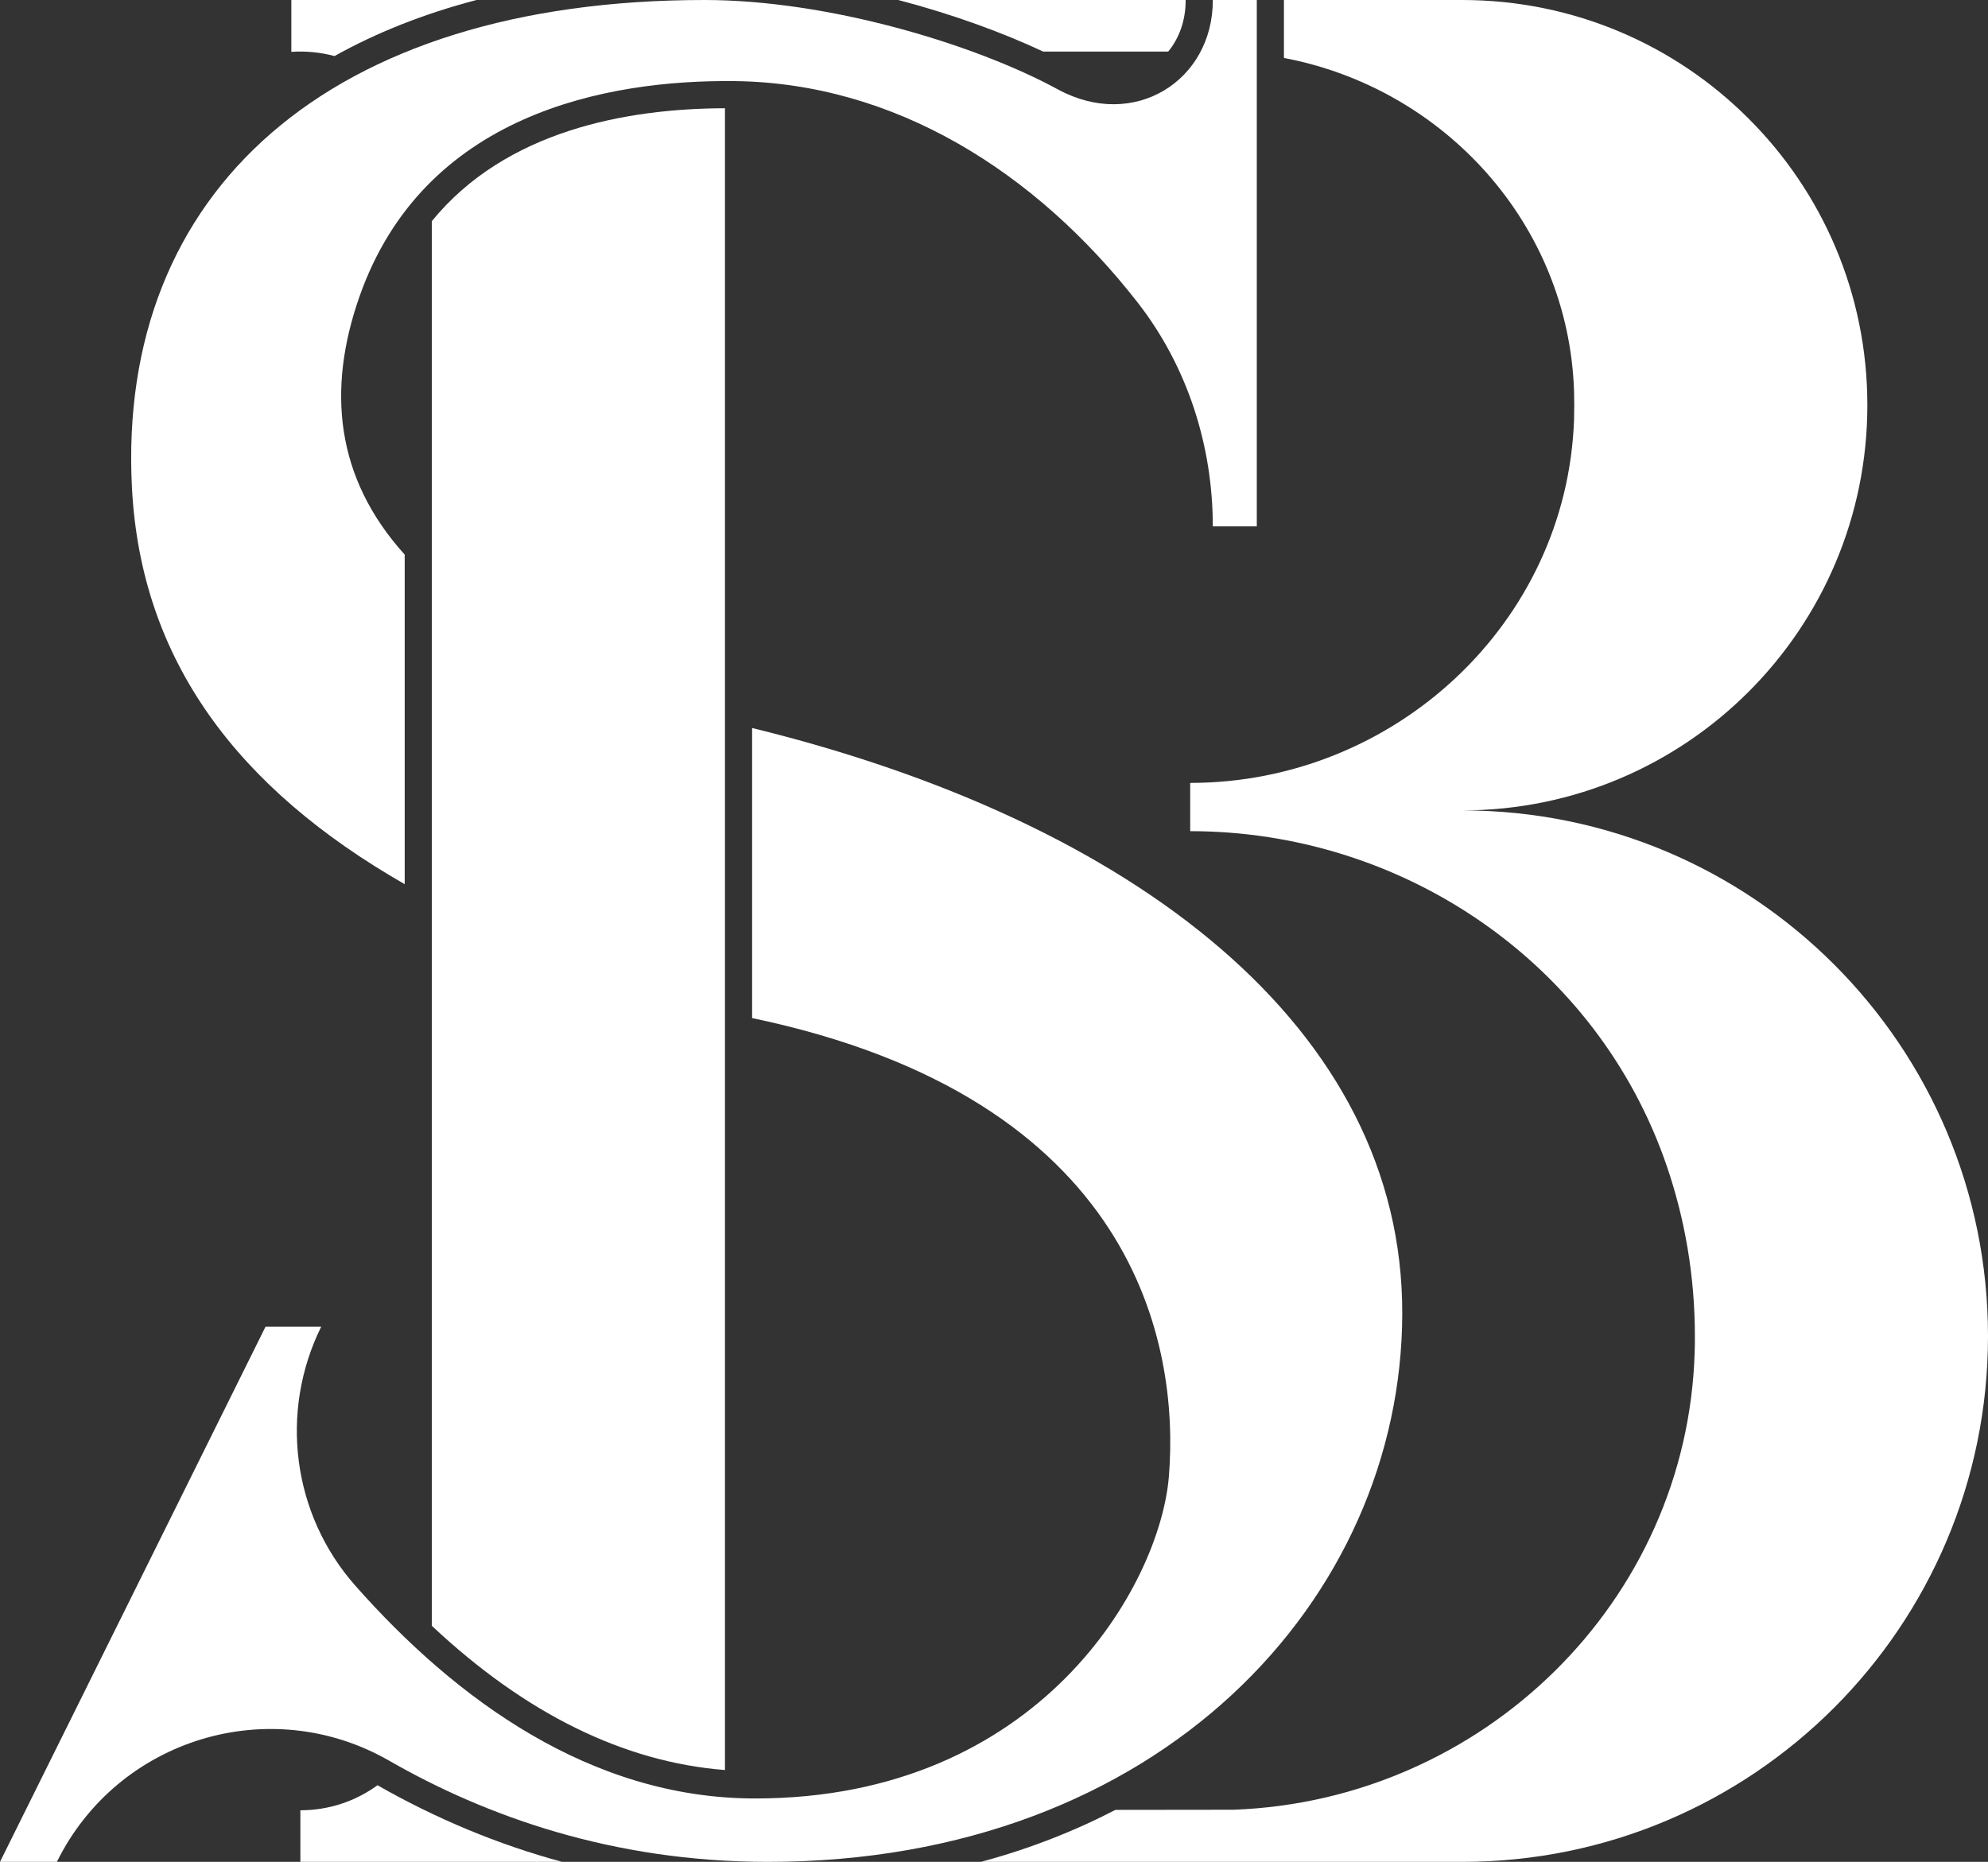 <svg xmlns="http://www.w3.org/2000/svg" xmlns:xlink="http://www.w3.org/1999/xlink" version="1.1" id="Layer_1" x="0px" y="0px" viewBox="0 0 315 295.07" style="enable-background:new 0 0 315 295.07;" xml:space="preserve">
      <rect x="0" y="0" width="315" height="295.07" fill="#333333" stroke="none"/>
      <style type="text/css">.st0{fill:#FFFFFF;} .st1{fill:none;}</style>
    <g id="color_index_0" fill="rgba(255, 255, 255, 1)" style="fill: rgb(255, 255, 255);">
              <path d="M187.868,0v0.011c0.011,3.13-0.968,5.98-2.764,8.164H165.292&#9;&#9;C158.957,5.195,150.987,2.269,142.329,0H187.868z"/>
        <path d="M75.494,0C67.244,2.162,59.715,5.13,53.004,8.884&#9;&#9;c-2.173-0.581-4.474-0.828-6.841-0.667V0H75.494z"/>
        <path d="M199.14,0v83.421h-6.97c0-12.788-4.023-25.319-11.853-35.408&#9;&#9;c-16.316-20.963-38.71-34.848-63.867-35.16&#9;&#9;c-20.5-0.237-49.347,5.249-59.5,34.171c-5.098,14.542-3.915,28.599,7.174,40.871&#9;&#9;v52.229c-26.459-15.155-41.786-35.397-43.216-62.813C18.467,30.363,52.122,0,111.633,0&#9;&#9;c19.661,0,42.872,7.023,56.005,14.176C179.673,20.715,192.203,12.81,192.171,0&#9;&#9;H199.14z"/>
        <path d="M114.87,17.155v263.362c-16.037-1.258-31.611-8.927-46.443-22.856&#9;&#9;V35.042C80.151,20.683,99.264,17.198,114.87,17.155z"/>
        <path d="M315,211.757c0,22.996-9.336,43.829-24.405,58.909&#9;&#9;c-15.079,15.069-35.902,24.405-58.919,24.405h-76.236&#9;&#9;c7.701-2.076,14.81-4.872,21.296-8.239l18.736-0.022&#9;&#9;c39.387-1.452,71.891-32.88,73.052-72.59c0.032-0.817,0.032-1.646,0.032-2.463&#9;&#9;c0-9.497-1.581-18.629-4.507-27.115c-10.982-31.944-41.678-52.918-75.462-52.918&#9;&#9;v-7.647c32.331,0,59.704-25.286,60.823-57.607c0.043-1.484,0.043-3.012,0-4.507&#9;&#9;c-0.904-26.534-20.672-47.992-45.97-52.778V0h28.234&#9;&#9;c17.736,0,33.794,7.174,45.399,18.801c11.638,11.616,18.812,27.674,18.812,45.4&#9;&#9;c0,35.472-28.728,64.211-64.179,64.233c23.006,0,43.818,9.336,58.898,24.405&#9;&#9;C305.686,167.917,315,188.74,315,211.757z"/>
        <path d="M89.057,295.07H47.594v-8.174c4.571,0,8.798-1.474,12.218-3.969&#9;&#9;C69.18,288.272,78.946,292.327,89.057,295.07z"/>
        <path d="M119.172,161.345c60.867,12.727,67.725,51.802,66.04,72.622&#9;&#9;c-1.394,17.22-20.511,51.057-65.556,51.057c-25.996,0-47.422-15.682-63.361-33.73&#9;&#9;c-9.981-11.293-12.079-27.524-5.399-41.043h-8.82L0,295.07h9.013&#9;&#9;c9.637-19.521,33.74-26.878,52.627-16.047&#9;&#9;c15.284,8.777,35.408,16.047,60.038,16.047c62.318,0,100.382-41.807,100.511-86.83&#9;&#9;c0.13-45.407-42.53-78.052-103.017-92.864V161.345z"/>
          </g>
</svg>